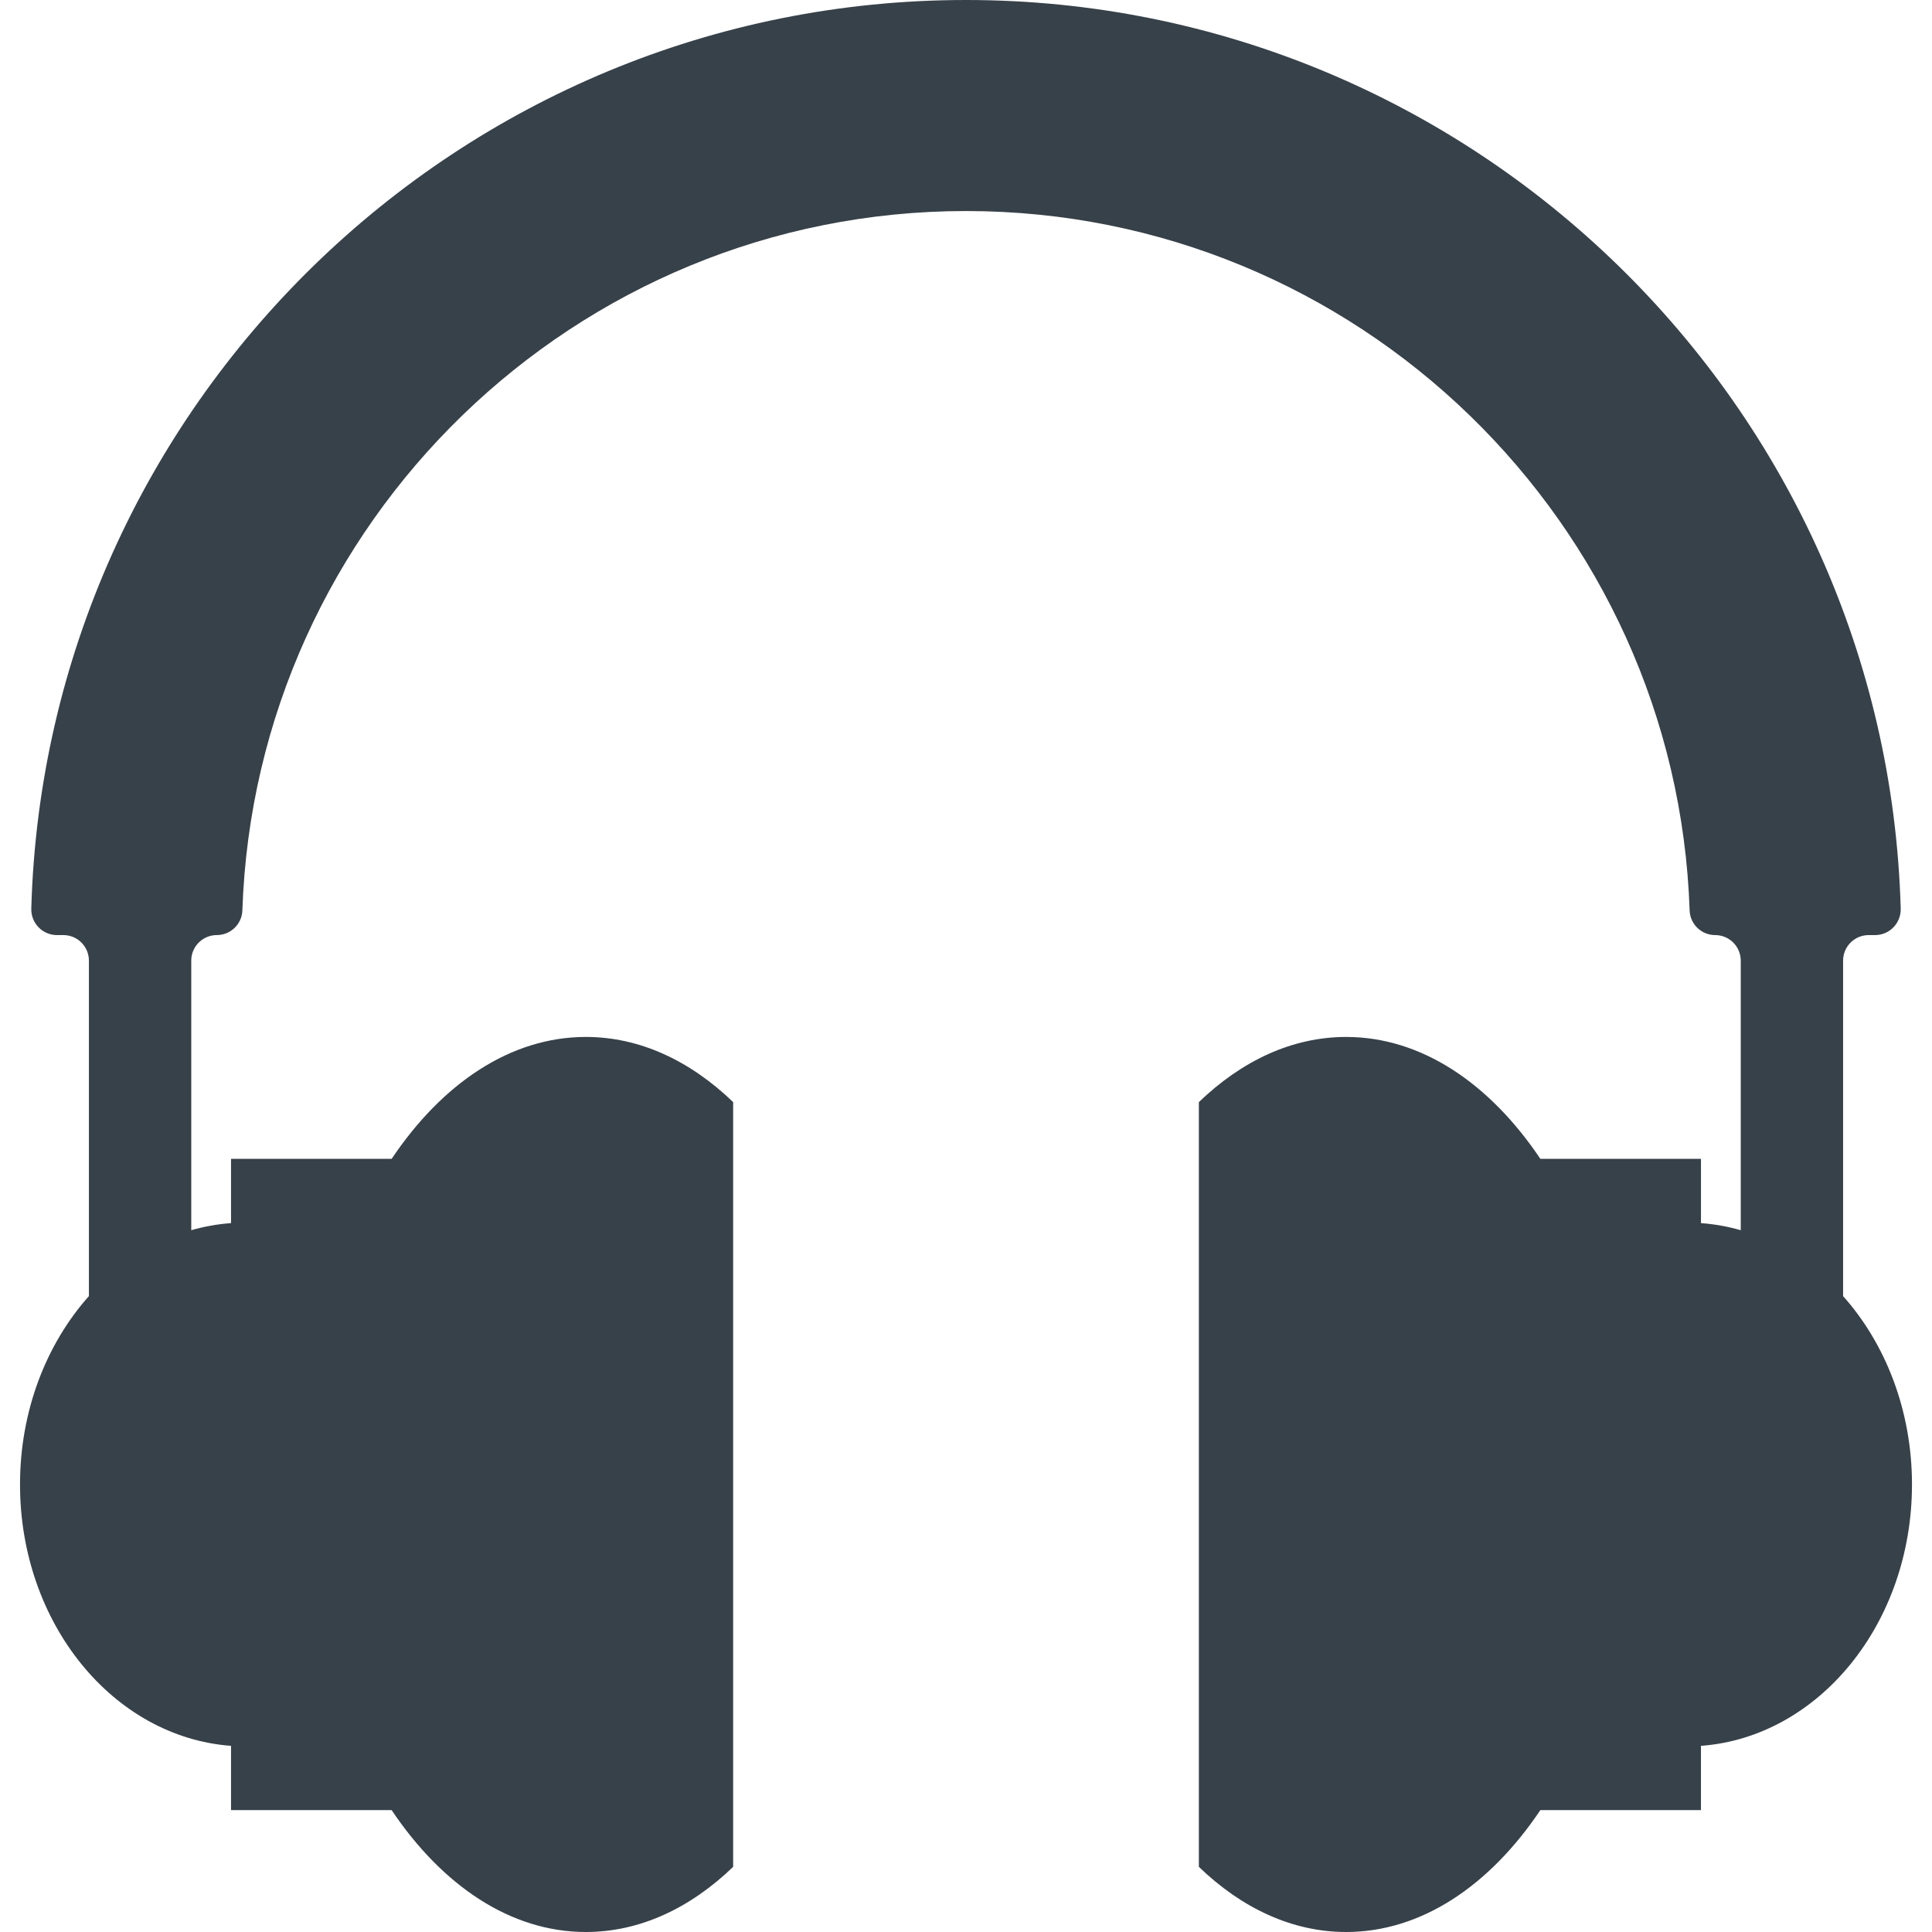<?xml version="1.0" encoding="utf-8"?>
<!-- Generator: Adobe Illustrator 18.0.0, SVG Export Plug-In . SVG Version: 6.00 Build 0)  -->
<!DOCTYPE svg PUBLIC "-//W3C//DTD SVG 1.1//EN" "http://www.w3.org/Graphics/SVG/1.1/DTD/svg11.dtd">
<svg version="1.1" id="_x31_0" xmlns="http://www.w3.org/2000/svg" xmlns:xlink="http://www.w3.org/1999/xlink" x="0px" y="0px"
	 viewBox="0 0 512 512" style="enable-background:new 0 0 512 512;" xml:space="preserve">
<style type="text/css">
	.st0{fill:#374149;}
</style>
<g>
	<path class="st0" d="M488.438,343.481V254.59c0-3.75,3.035-6.785,6.782-6.785h1.695c3.84,0,6.898-3.18,6.793-7.016
		C499.981,107.379,390.293,0,256,0S12.02,107.379,8.293,240.789c-0.105,3.836,2.954,7.016,6.794,7.016h1.695
		c3.746,0,6.781,3.035,6.781,6.785v88.891c-11.25,12.625-18.258,30.316-18.258,49.922c0,36.836,24.707,66.953,55.922,69.266v17.031
		h42.562C117.226,499.715,135.328,512,155.258,512c14.294,0,27.653-6.305,39.031-17.266V292.066
		c-11.378-10.957-24.738-17.266-39.031-17.266c-19.93,0-38.031,12.289-51.469,32.305H61.226v17.031
		c-3.609,0.266-7.137,0.902-10.542,1.882v-71.43c0-3.75,3.035-6.785,6.781-6.785c3.645,0,6.641-2.887,6.766-6.527
		C67.684,138.484,152.383,55.926,256,55.926c103.618,0,188.317,82.558,191.77,185.352c0.125,3.64,3.121,6.527,6.766,6.527
		c3.746,0,6.782,3.035,6.782,6.785v71.43c-3.406-0.98-6.934-1.617-10.543-1.882v-17.031h-42.562
		c-13.438-20.016-31.539-32.305-51.469-32.305c-14.293,0-27.653,6.309-39.031,17.266v202.668C329.09,505.695,342.45,512,356.742,512
		c19.93,0,38.031-12.285,51.469-32.301h42.562v-17.031c31.214-2.313,55.922-32.43,55.922-69.266
		C506.695,373.797,499.688,356.106,488.438,343.481z"/>
</g>
</svg>
